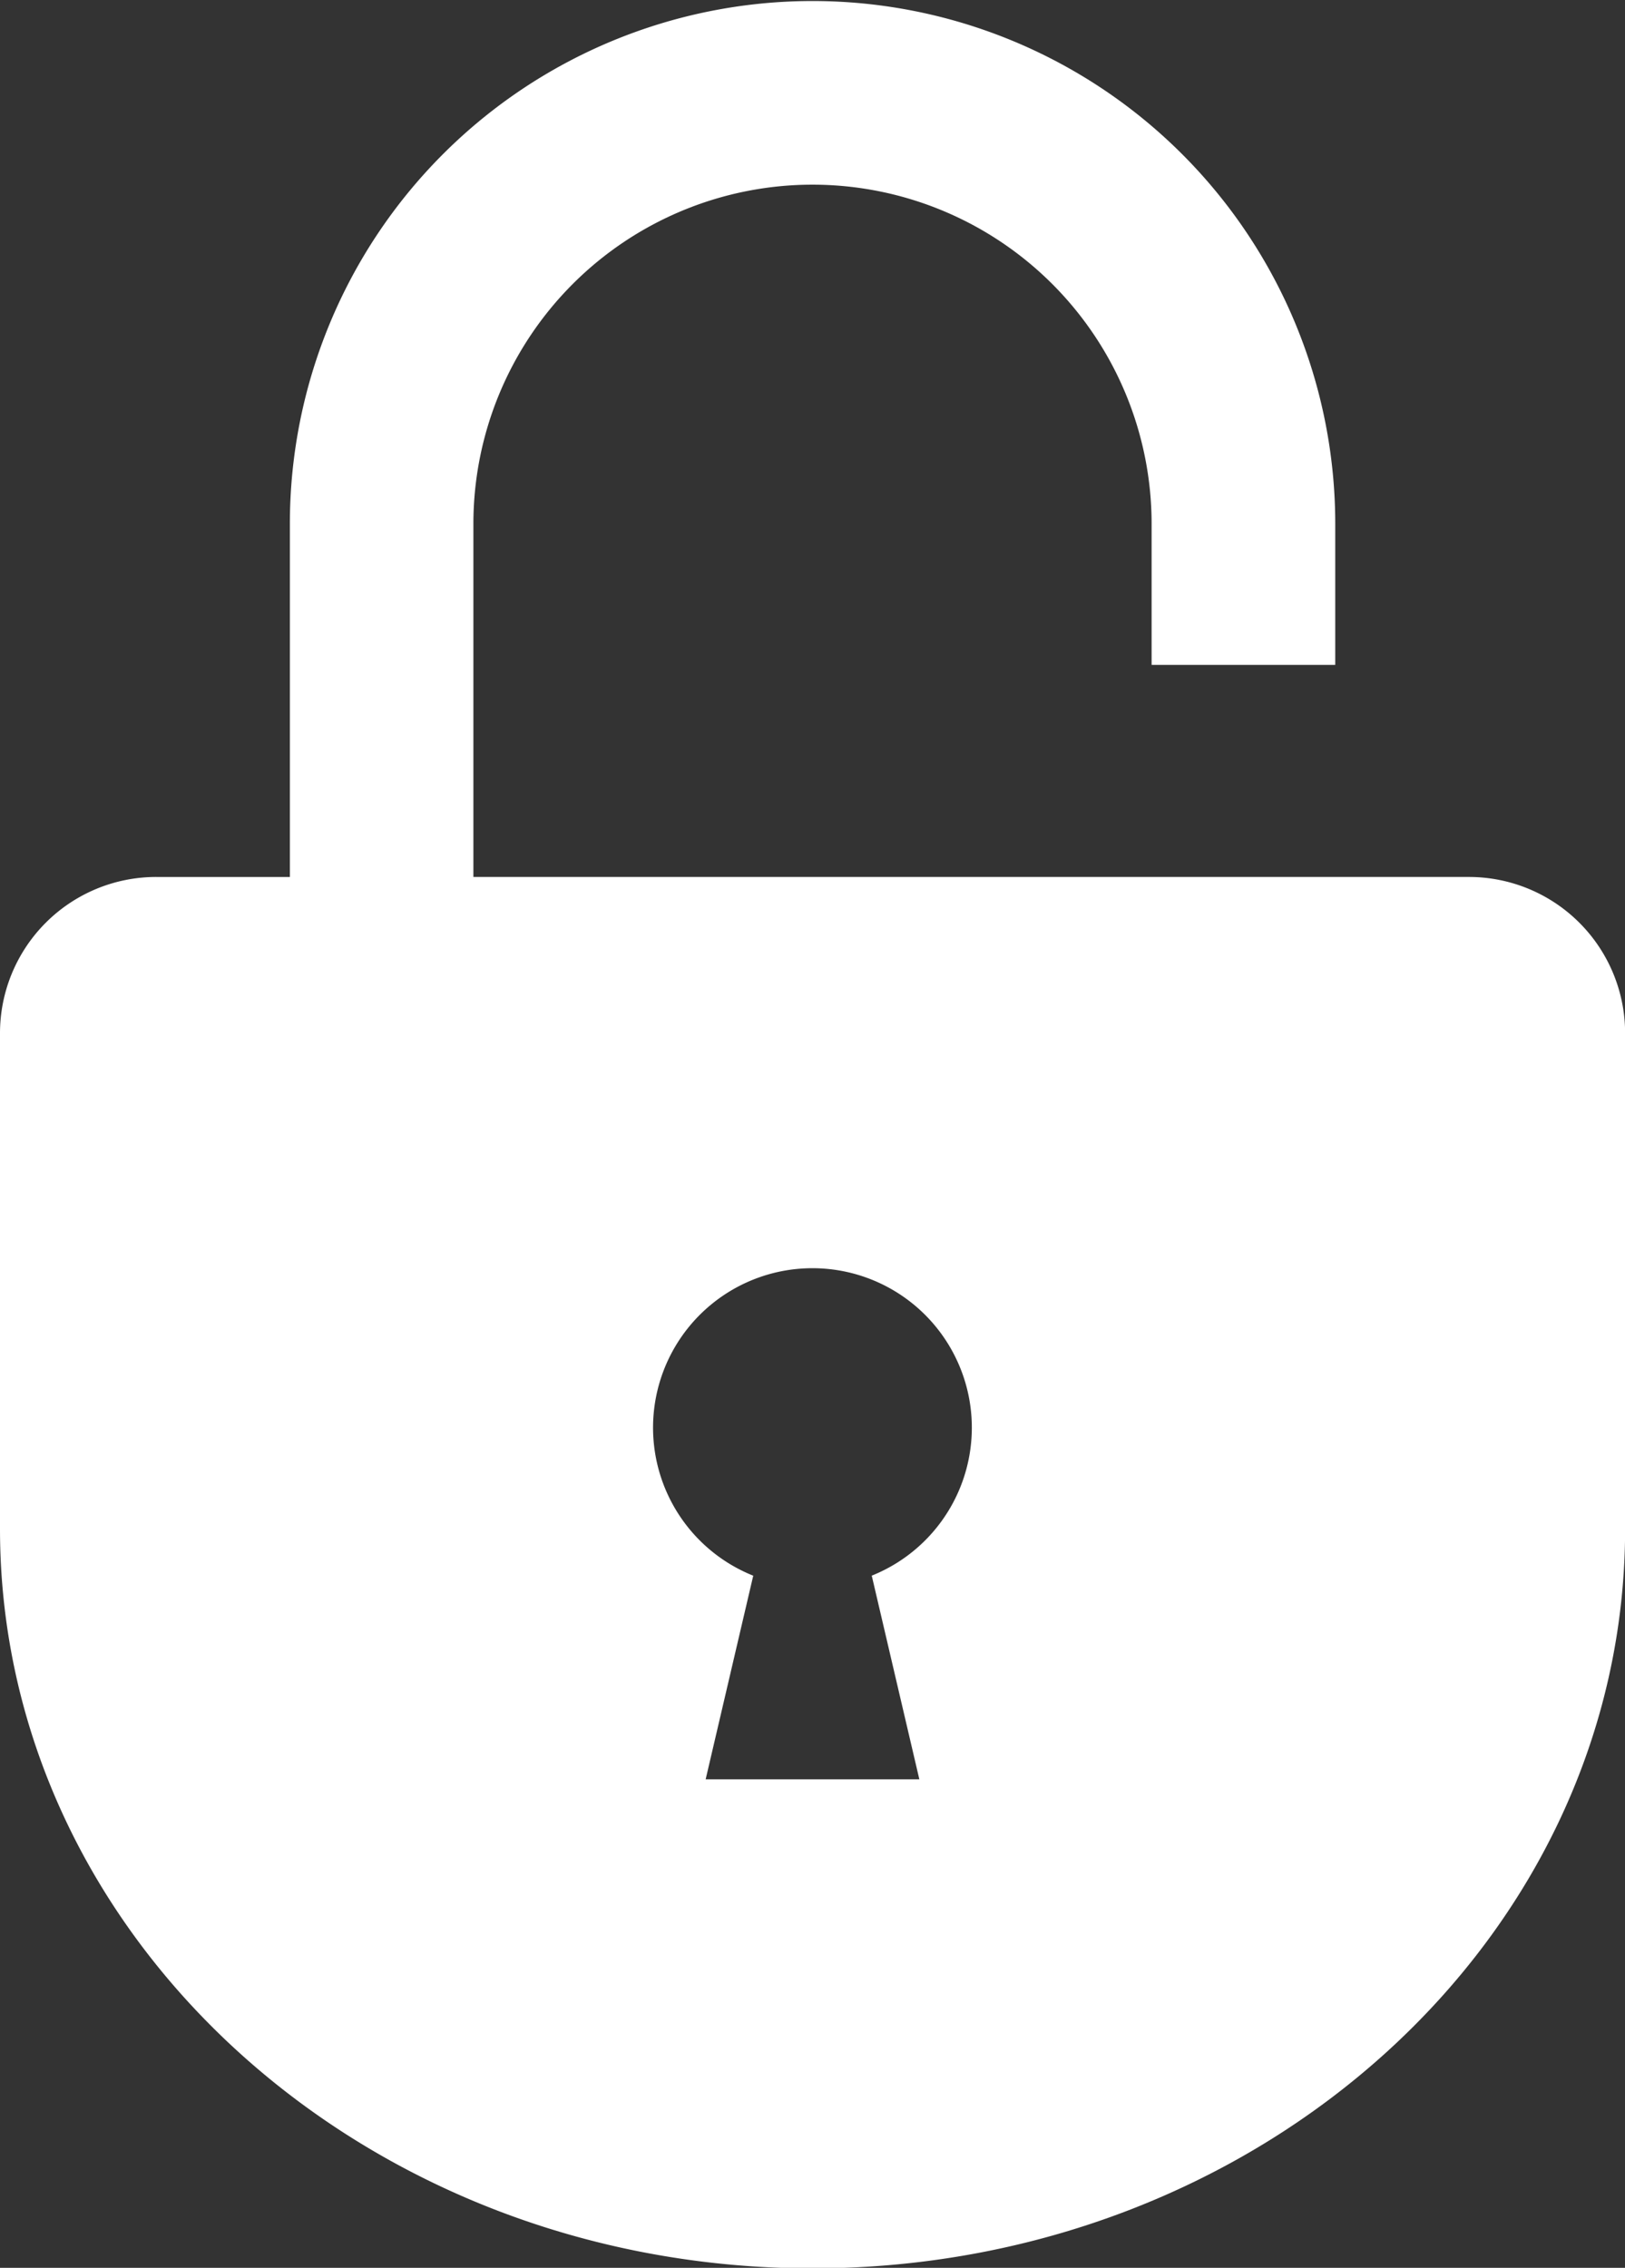 <svg xmlns="http://www.w3.org/2000/svg" width="14.273" height="19.912" viewBox="0 0 14.273 19.912"><rect x="0" y="0" width="14.273" height="19.912" fill="#333333" stroke="none"/><path d="M639.964,375.7H631.22v-3.1a2.978,2.978,0,1,1,5.957,0v1.238h1.613v-1.238a4.591,4.591,0,1,0-9.182,0v3.1h-1.174a1.372,1.372,0,0,0-1.372,1.371v4.352c0,3.586,3.2,6.494,7.137,6.494s7.137-2.907,7.137-6.494v-4.352A1.372,1.372,0,0,0,639.964,375.7Zm-5.245,6.135.418,1.788H633.26l.418-1.788a1.4,1.4,0,1,1,1.04,0Z" transform="translate(-627.062 -368)" fill="#fff"/></svg>
